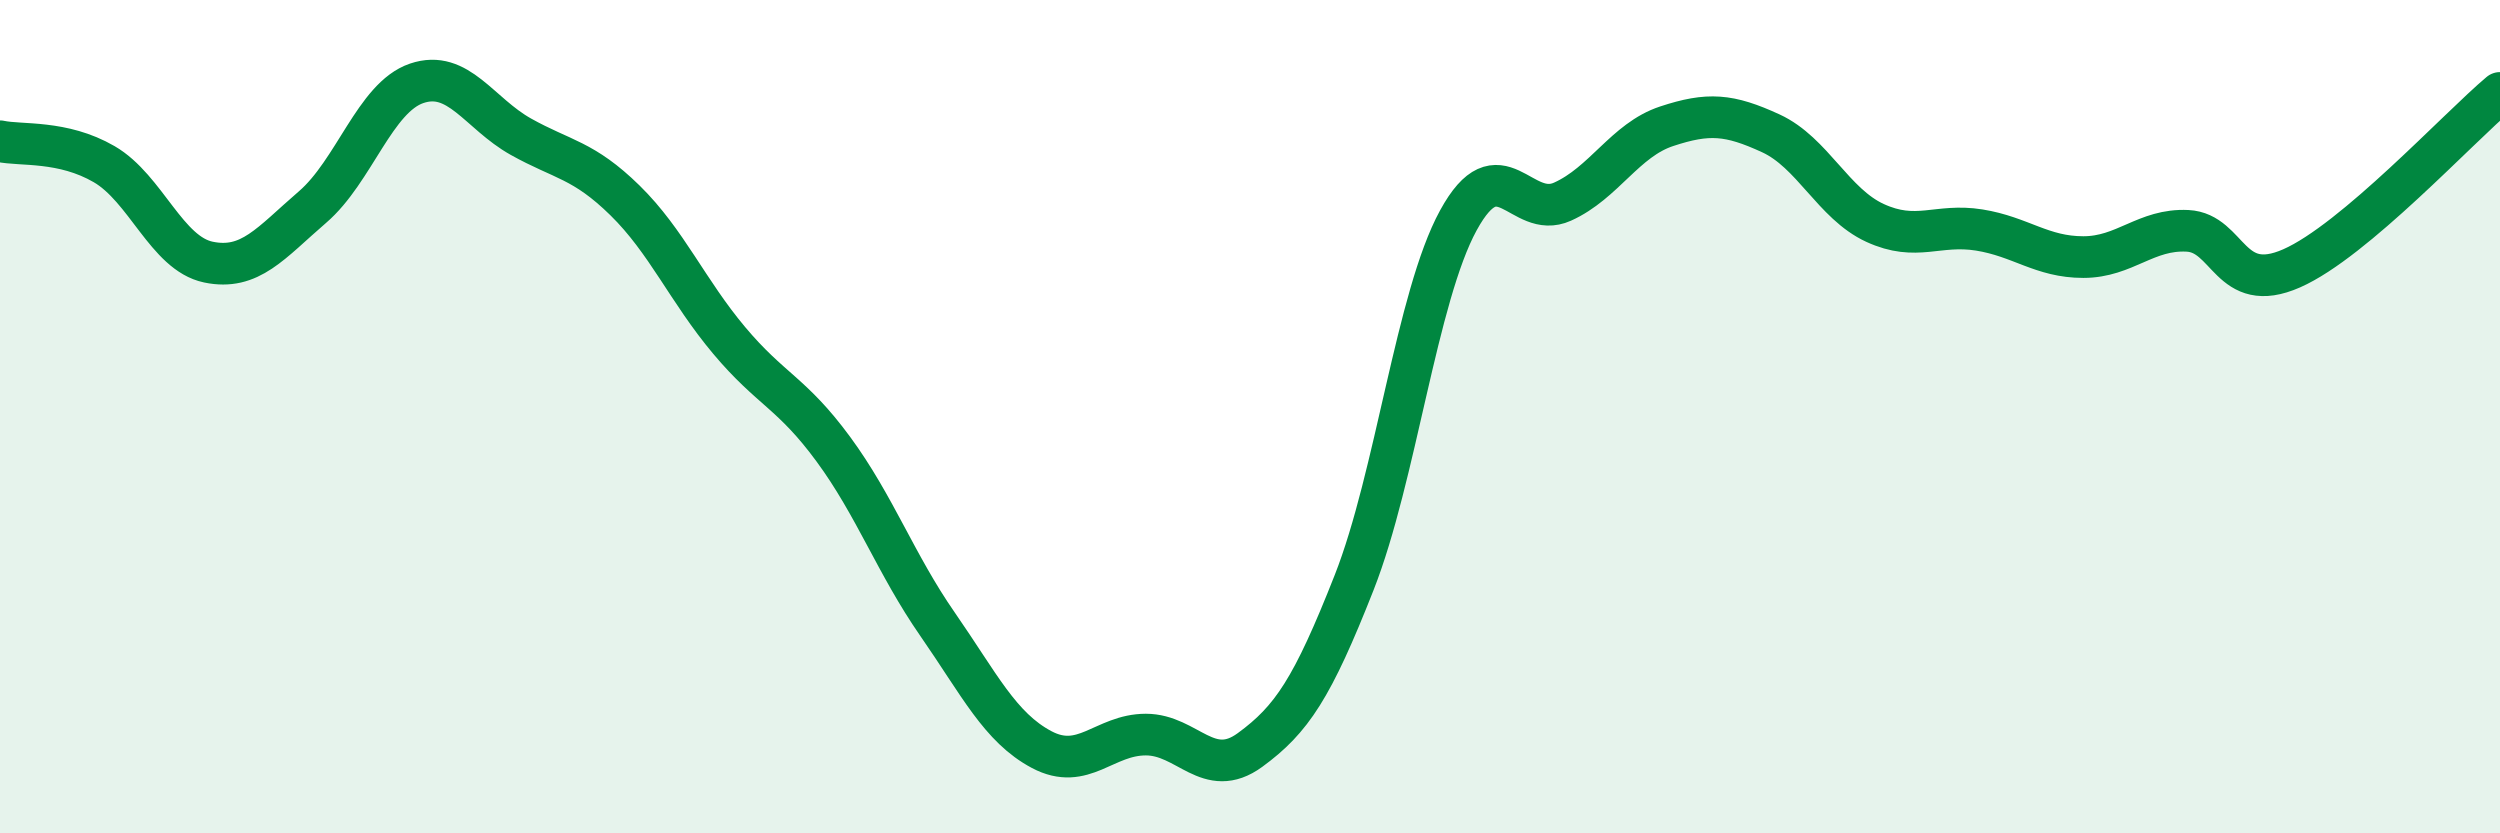 
    <svg width="60" height="20" viewBox="0 0 60 20" xmlns="http://www.w3.org/2000/svg">
      <path
        d="M 0,3.39 C 0.5,3.5 1.5,3.36 2.5,3.94 C 3.5,4.52 4,6.08 5,6.29 C 6,6.5 6.5,5.83 7.5,4.97 C 8.5,4.11 9,2.34 10,2 C 11,1.66 11.5,2.72 12.5,3.28 C 13.5,3.84 14,3.83 15,4.81 C 16,5.79 16.5,6.98 17.5,8.17 C 18.5,9.36 19,9.42 20,10.78 C 21,12.14 21.5,13.54 22.5,14.98 C 23.5,16.42 24,17.46 25,17.99 C 26,18.52 26.5,17.63 27.5,17.63 C 28.5,17.63 29,18.73 30,18 C 31,17.27 31.5,16.52 32.5,13.98 C 33.5,11.44 34,7.12 35,5.29 C 36,3.46 36.5,5.29 37.5,4.84 C 38.5,4.39 39,3.36 40,3.03 C 41,2.7 41.5,2.74 42.5,3.2 C 43.5,3.66 44,4.89 45,5.35 C 46,5.81 46.5,5.36 47.5,5.52 C 48.5,5.68 49,6.17 50,6.17 C 51,6.17 51.5,5.49 52.5,5.54 C 53.5,5.59 53.5,7.1 55,6.44 C 56.5,5.78 59,3.07 60,2.23L60 20L0 20Z"
        fill="#008740"
        opacity="0.1"
        stroke-linecap="round"
        stroke-linejoin="round"
      />
      <path
        d="M 0,3.39 C 0.5,3.5 1.5,3.36 2.5,3.94 C 3.5,4.52 4,6.08 5,6.29 C 6,6.5 6.5,5.83 7.5,4.97 C 8.5,4.11 9,2.34 10,2 C 11,1.66 11.5,2.72 12.5,3.28 C 13.5,3.84 14,3.83 15,4.81 C 16,5.79 16.5,6.98 17.5,8.17 C 18.5,9.36 19,9.42 20,10.78 C 21,12.14 21.5,13.54 22.5,14.98 C 23.5,16.42 24,17.46 25,17.99 C 26,18.52 26.5,17.63 27.5,17.63 C 28.5,17.63 29,18.73 30,18 C 31,17.27 31.5,16.52 32.5,13.98 C 33.5,11.44 34,7.12 35,5.29 C 36,3.46 36.5,5.29 37.5,4.84 C 38.5,4.39 39,3.36 40,3.03 C 41,2.7 41.5,2.74 42.5,3.2 C 43.5,3.66 44,4.89 45,5.35 C 46,5.81 46.5,5.36 47.5,5.52 C 48.5,5.68 49,6.17 50,6.17 C 51,6.17 51.5,5.49 52.5,5.54 C 53.5,5.59 53.5,7.1 55,6.44 C 56.5,5.78 59,3.07 60,2.23"
        stroke="#008740"
        stroke-width="1"
        fill="none"
        stroke-linecap="round"
        stroke-linejoin="round"
      />
    </svg>
  